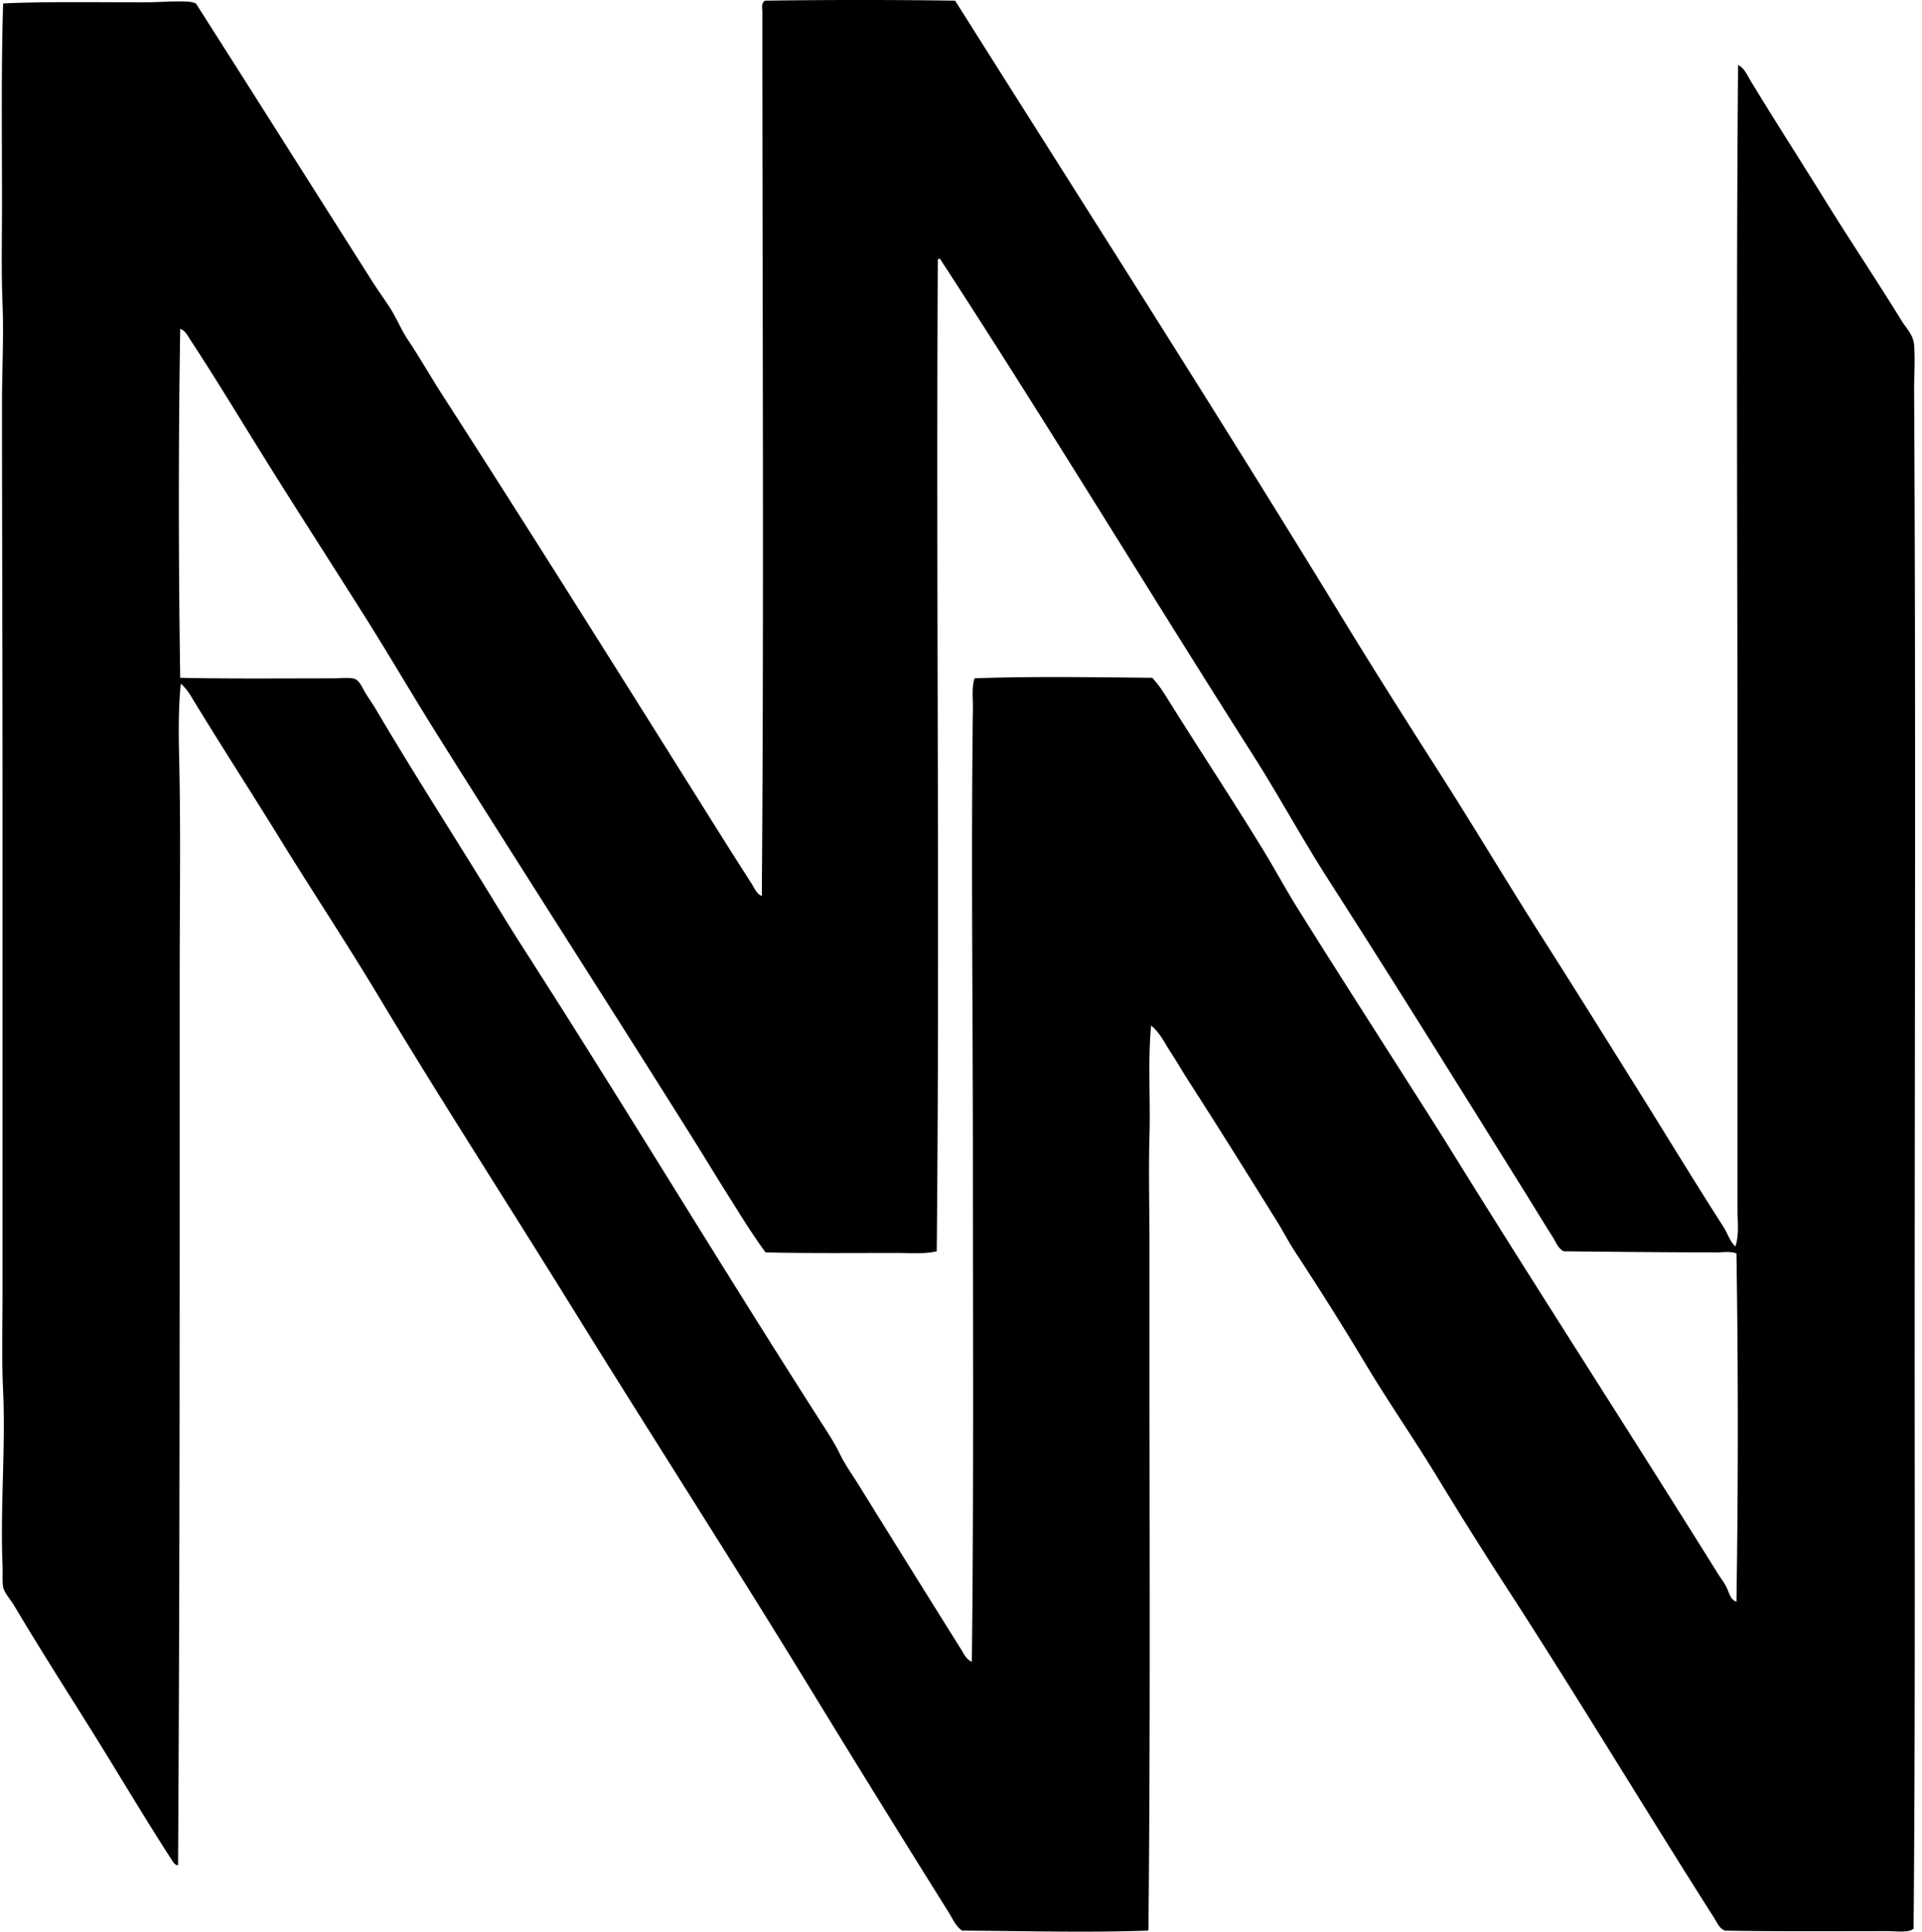<svg xmlns="http://www.w3.org/2000/svg" width="199" height="200" fill="none" viewBox="0 0 199 200">
  <path fill="#000" fill-rule="evenodd" d="M179.679 129.054c.4-1.186.223-2.46.223-3.69-.002-14.181.001-28.125 0-42.268-.003-25.555-.156-50.42.056-76.373.645.32.936 1.044 1.285 1.622 2.5 4.13 5.164 8.255 7.772 12.467 2.537 4.1 5.314 8.238 7.884 12.412.483.786 1.201 1.431 1.285 2.515.121 1.567-.009 3.217 0 4.865.183 33.108.059 64.396.057 97.619-.003 20.374.064 41.74-.113 61.445-.37.47-1.768.279-2.796.279-5.429 0-11.437.046-16.717-.056-.584-.185-.826-.827-1.118-1.285-7.118-11.178-14.006-22.647-21.246-33.826a473.199 473.199 0 0 1-7.379-11.742c-2.399-3.953-5.048-7.76-7.437-11.741a338.274 338.274 0 0 0-7.38-11.742c-.642-.976-1.168-2.023-1.789-3.019-3.017-4.839-6.104-9.801-9.225-14.648-.63-.977-1.201-1.989-1.844-2.962-.617-.934-1.109-2.018-2.014-2.74-.348 3.716-.061 7.515-.167 11.349-.107 3.849 0 7.766 0 11.686v11.853c.001 19.444.095 39.324-.112 58.761-.044.01-.055.056-.111.056-6.118.222-12.688.039-19.177 0-.671-.453-.99-1.249-1.398-1.901a2448.699 2448.699 0 0 1-13.81-22.308c-8.231-13.483-16.877-26.898-25.215-40.367-6.692-10.809-13.589-21.475-20.127-32.372-3.27-5.448-6.785-10.738-10.12-16.158-2.905-4.72-5.913-9.353-8.834-14.144-.387-.636-.788-1.368-1.398-1.845-.243 2.532-.229 5.108-.167 7.66.18 7.514.055 15.141.055 22.811 0 30.601.025 60.826-.167 91.861-.362-.003-.57-.428-.727-.672-2.846-4.399-5.547-8.995-8.387-13.53-2.607-4.166-5.244-8.293-7.827-12.635-.376-.632-.932-1.243-1.118-1.788-.181-.531-.073-1.49-.112-2.404-.25-5.914.33-12.366.056-18.17-.158-3.338-.056-6.695-.056-10.008V82.764c0-14.019-.056-27.706-.056-41.15 0-3.329.193-6.731.056-10.12-.139-3.418-.056-6.889-.056-10.343 0-6.915-.093-13.86.113-20.686C.31.4.333.365.377.353 4.8.151 10.127.24 14.913.242c1.648 0 3.257-.171 4.697-.056.259.021.452.1.67.167 6.127 9.607 12.218 19.262 18.34 28.901.607.957 1.305 1.88 1.901 2.852.603.984 1.046 2.071 1.677 3.02 1.268 1.9 2.396 3.89 3.635 5.813 9.817 15.244 19.553 30.807 29.24 46.238.898 1.43 1.804 2.84 2.74 4.305.29.454.512 1.064 1.064 1.286.23-30.652.055-61.261.055-91.525 0-.353-.148-.928.28-1.174 6.43-.093 13.25-.093 19.68 0 13.514 21.429 27.205 42.804 40.423 64.463 3.302 5.411 6.711 10.75 10.121 16.102 3.404 5.349 6.655 10.807 10.063 16.158 3.405 5.346 6.758 10.723 10.12 16.102 2.938 4.701 5.825 9.461 8.834 14.146.417.656.636 1.461 1.227 2.014ZM97.1 26.964c-.19 34.232.22 68.307-.112 102.594-1.333.3-2.8.167-4.25.167-4.461 0-9.068.046-13.361-.056h-.112c-1.39-1.883-2.61-3.894-3.858-5.871-1.263-2.002-2.485-4.027-3.746-6.038-8.757-13.968-17.77-27.956-26.501-41.876-2.555-4.074-4.888-8.098-7.436-12.132-3.793-6.006-7.629-11.935-11.35-17.948-2.166-3.5-4.366-7.11-6.597-10.511-.304-.464-.63-1.137-1.119-1.23-.193 11.644-.18 24.384 0 36.117 5.064.11 10.7.056 15.767.056.79 0 1.754-.124 2.293.055.523.176.8.942 1.117 1.454.356.575.7 1.075 1.006 1.566 3.698 6.278 7.663 12.447 11.462 18.617 1.28 2.08 2.543 4.16 3.857 6.206 10.512 16.366 20.495 32.97 30.974 49.312.644 1.003 1.329 2.052 1.846 3.132.528 1.101 1.262 2.101 1.9 3.131a4566.052 4566.052 0 0 0 10.623 17.052c.282.452.563 1.079 1.119 1.285.198-16.694.111-33.912.111-51.102 0-15.745-.203-32.584 0-47.636.014-1.015-.141-2.08.168-3.075 5.756-.222 12.59-.111 18.394-.055.804.84 1.401 1.877 2.013 2.851 3.156 5.026 6.395 9.939 9.449 14.928 1.246 2.036 2.376 4.14 3.634 6.15 5.001 7.999 10.137 15.941 15.152 23.873 9.3 15.038 18.969 29.945 28.289 44.896.303.484.7 1 .951 1.509.256.52.357 1.235 1.006 1.454.186-11.793.186-24.324 0-36.062-.627-.243-1.352-.111-2.013-.111-5.264-.002-10.747-.055-15.878-.113-.582-.295-.801-.955-1.118-1.454-1.022-1.603-2.01-3.244-3.019-4.863-6.698-10.742-13.382-21.499-20.183-32.093-2.746-4.276-5.159-8.746-7.884-13.027-10.879-17.086-21.365-34.43-32.372-51.325h-.111c-.069.027-.113.076-.11.172Z" clip-rule="evenodd"/>
</svg>
